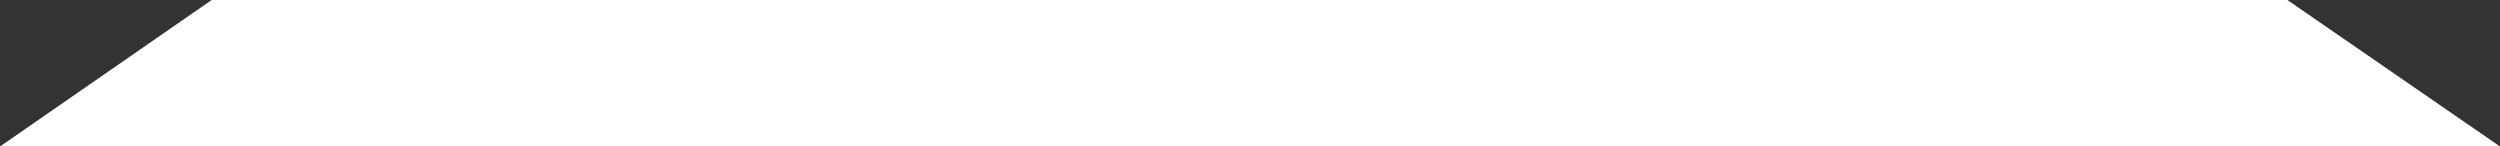 <svg xmlns="http://www.w3.org/2000/svg" width="1280" height="75" viewBox="0 0 1280 75" fill="none"><rect x="0" y="0" width="1280" height="75" fill="#333333" stroke="none"/><path d="M108.373 0L0 75H1280L1171.13 0H108.373Z" fill="white"></path></svg>